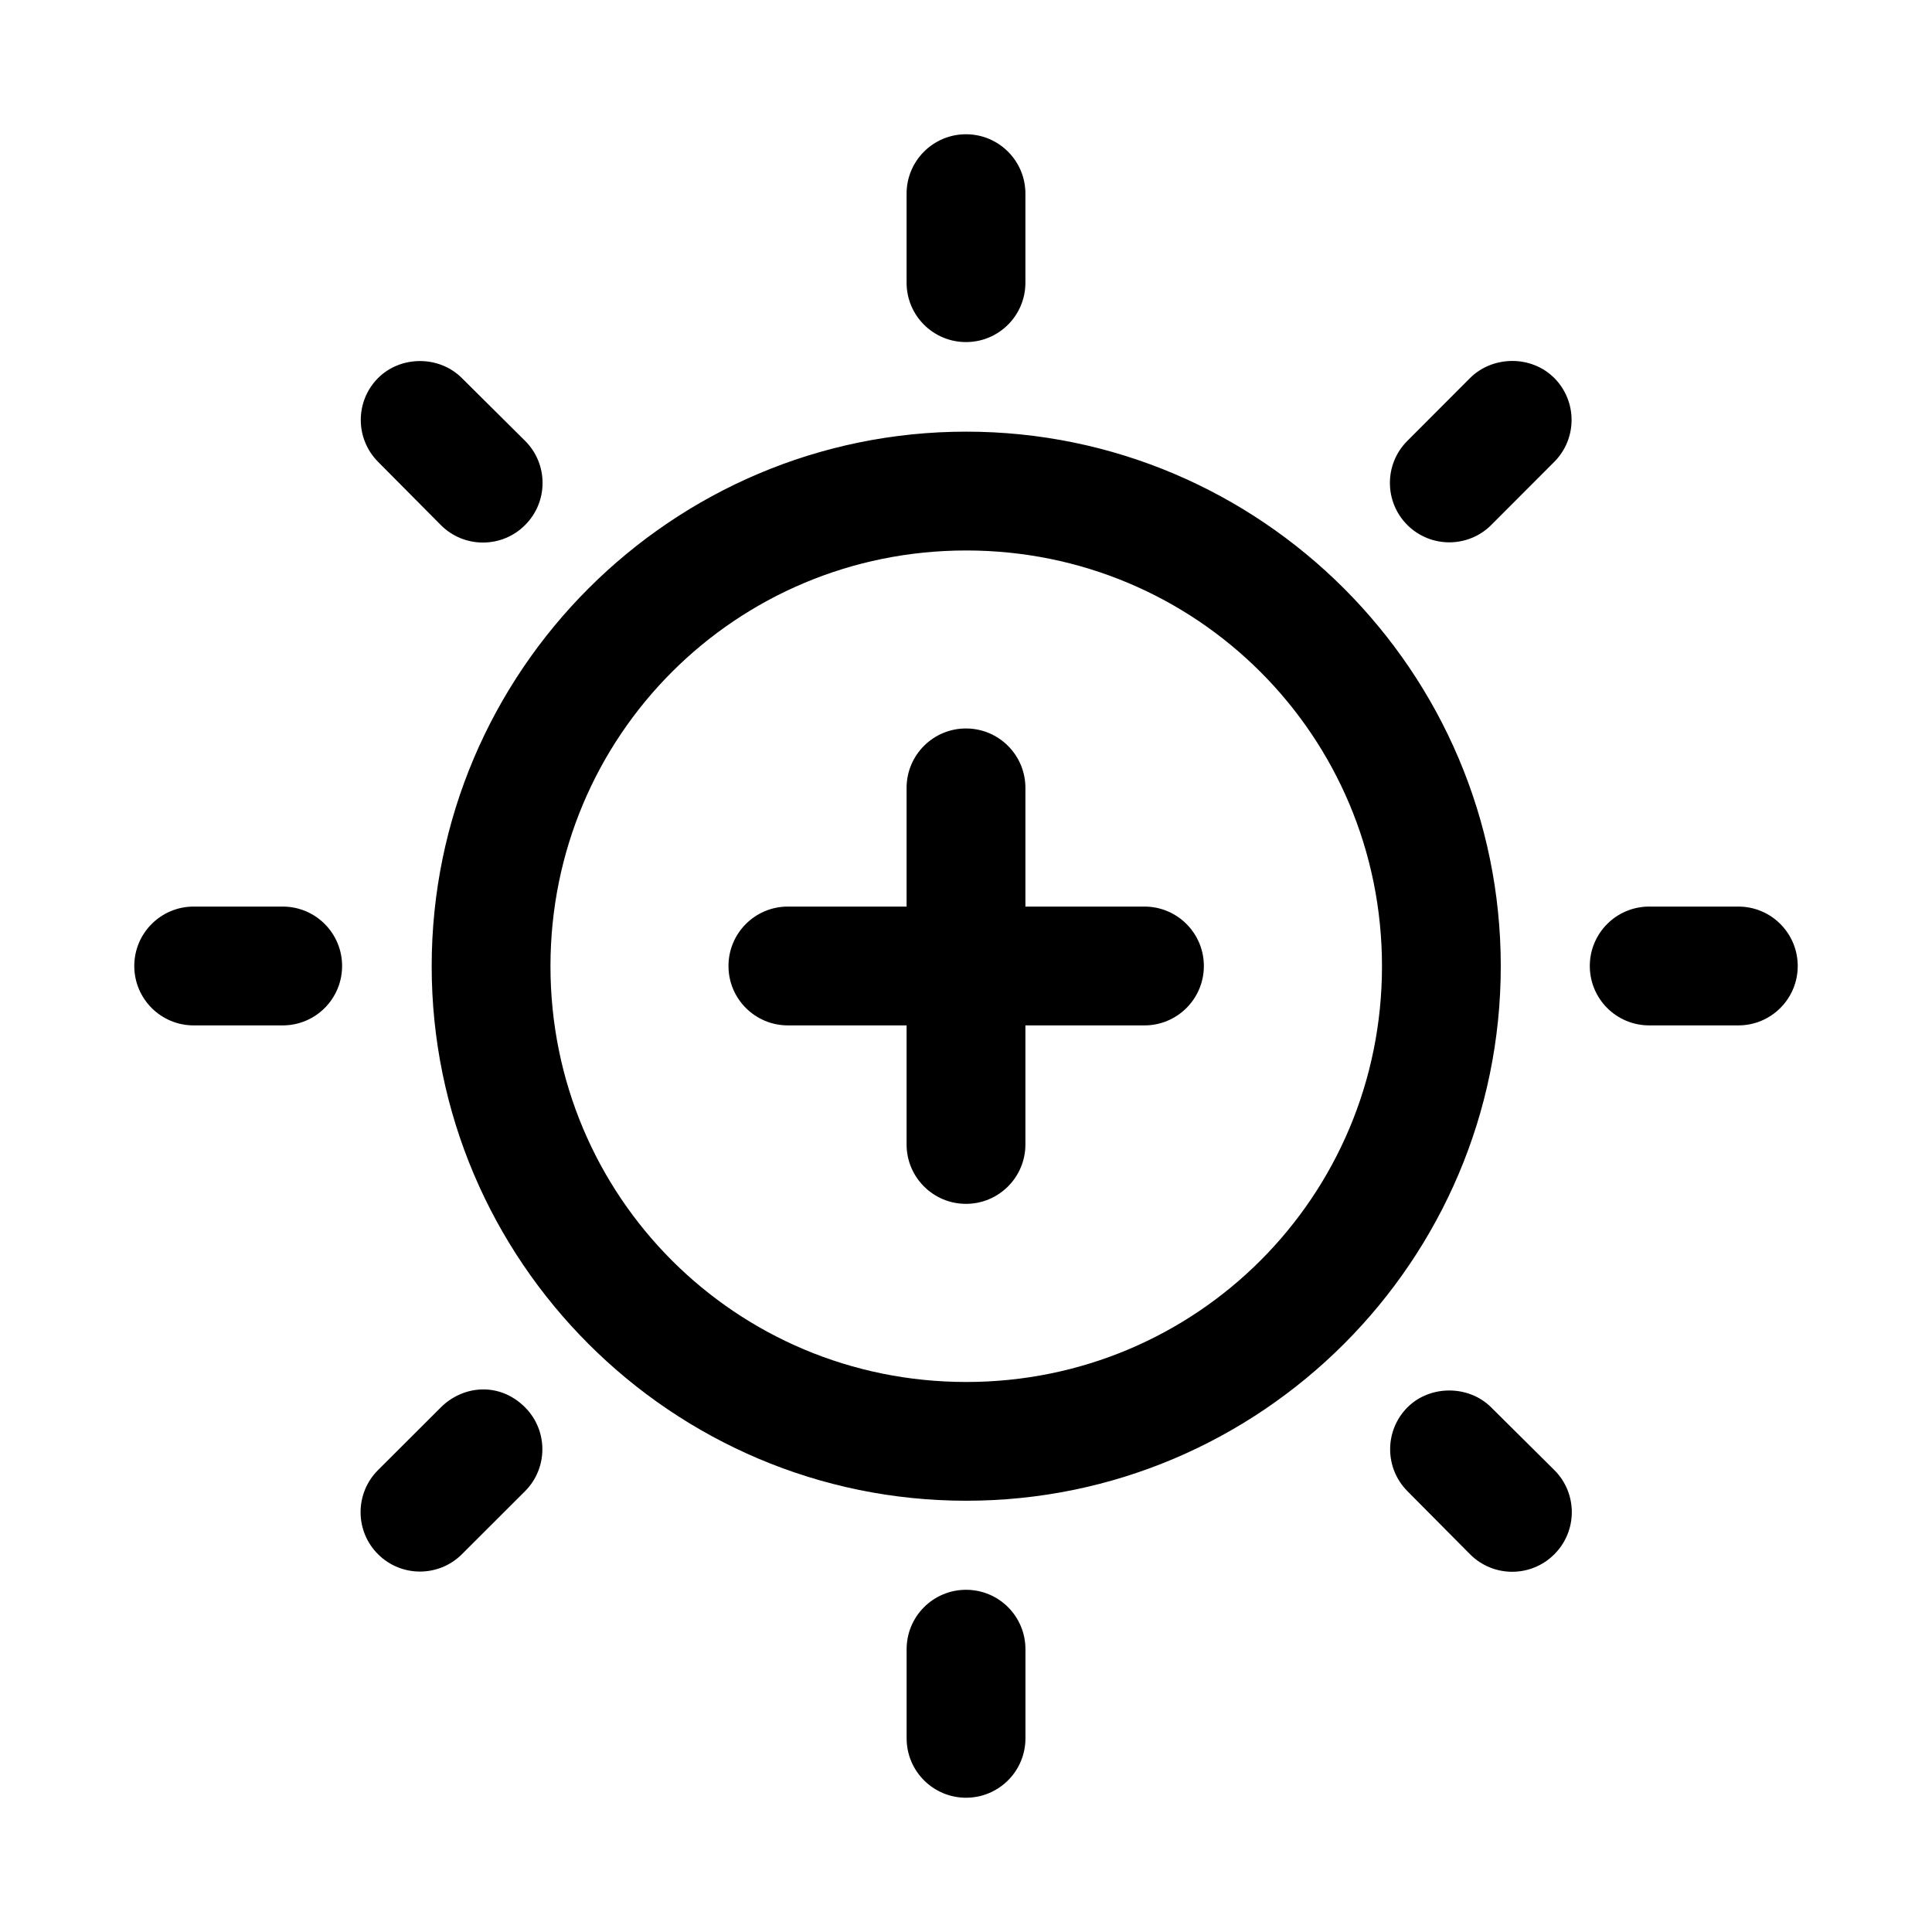 <?xml version="1.0" encoding="UTF-8"?>
<!-- Uploaded to: SVG Repo, www.svgrepo.com, Generator: SVG Repo Mixer Tools -->
<svg fill="#000000" width="800px" height="800px" version="1.1" viewBox="144 144 512 512" xmlns="http://www.w3.org/2000/svg">
 <path d="m400.06 179.58c-8.742-0.035-15.84 7.062-15.805 15.805v23.586c0.031 8.699 7.109 15.719 15.805 15.684 8.652-0.031 15.652-7.031 15.684-15.684v-23.586c0.035-8.699-6.984-15.773-15.684-15.805zm133.52 64.605-16.605 16.637c-6.18 6.152-6.18 16.172 0 22.324 6.141 6.106 16.062 6.106 22.203 0l16.727-16.758c6.106-6.141 6.106-16.062 0-22.203-6.207-6.207-16.461-5.863-22.324 0zm-289.39 0c-6.106 6.141-6.106 16.062 0 22.203l16.637 16.758c6.152 6.18 16.172 6.18 22.324 0 6.18-6.152 6.18-16.172 0-22.324l-16.758-16.637c-6.043-6.043-16.238-5.965-22.203 0zm155.87 14.207c-78.07 0-141.66 63.594-141.66 141.66 0 78.07 63.594 141.66 141.66 141.66 78.07 0 141.66-63.594 141.66-141.66 0-78.07-63.594-141.66-141.66-141.66zm0 31.488c61.055 0 110.18 49.125 110.18 110.18 0 61.055-49.125 110.18-110.18 110.18-61.055 0-110.18-49.125-110.18-110.18 0-61.055 49.125-110.18 110.18-110.18zm0 47.172c-8.695-0.035-15.77 6.984-15.805 15.68v31.52h-31.52c-8.695 0.035-15.715 7.109-15.68 15.805 0.031 8.648 7.035 15.648 15.68 15.684h31.52v31.488c-0.035 8.742 7.062 15.84 15.805 15.805 8.695-0.035 15.719-7.109 15.684-15.805v-31.488h31.488c8.695 0.035 15.773-6.988 15.805-15.684 0.031-8.742-7.062-15.84-15.805-15.805h-31.488v-31.52c-0.031-8.645-7.035-15.648-15.684-15.68zm-204.67 47.199c-8.742-0.035-15.84 7.062-15.805 15.805 0.031 8.699 7.106 15.719 15.805 15.684h23.586c8.652-0.031 15.652-7.031 15.684-15.684 0.035-8.695-6.984-15.773-15.684-15.805zm385.73 0c-8.746-0.035-15.84 7.062-15.805 15.805 0.031 8.699 7.106 15.719 15.805 15.684h23.617c8.652-0.031 15.652-7.031 15.68-15.684 0.031-8.695-6.984-15.773-15.68-15.805zm-320.29 132.72-16.637 16.605c-6.18 6.152-6.18 16.172 0 22.324 6.141 6.106 16.062 6.106 22.203 0l16.758-16.73c6.106-6.141 6.106-16.062 0-22.203-6.918-6.918-16.586-5.738-22.324 0zm256.15 0c-6.106 6.141-6.106 16.062 0 22.203l16.605 16.727c6.152 6.18 16.172 6.18 22.324 0 6.18-6.152 6.18-16.172 0-22.324l-16.73-16.605c-5.949-5.949-16.207-5.996-22.203 0zm-116.91 48.34c-8.742-0.031-15.84 7.059-15.805 15.805v23.617c0.031 8.699 7.106 15.719 15.805 15.684 8.652-0.031 15.652-7.031 15.684-15.684v-23.617c0.035-8.699-6.984-15.777-15.684-15.805z"/>
</svg>
